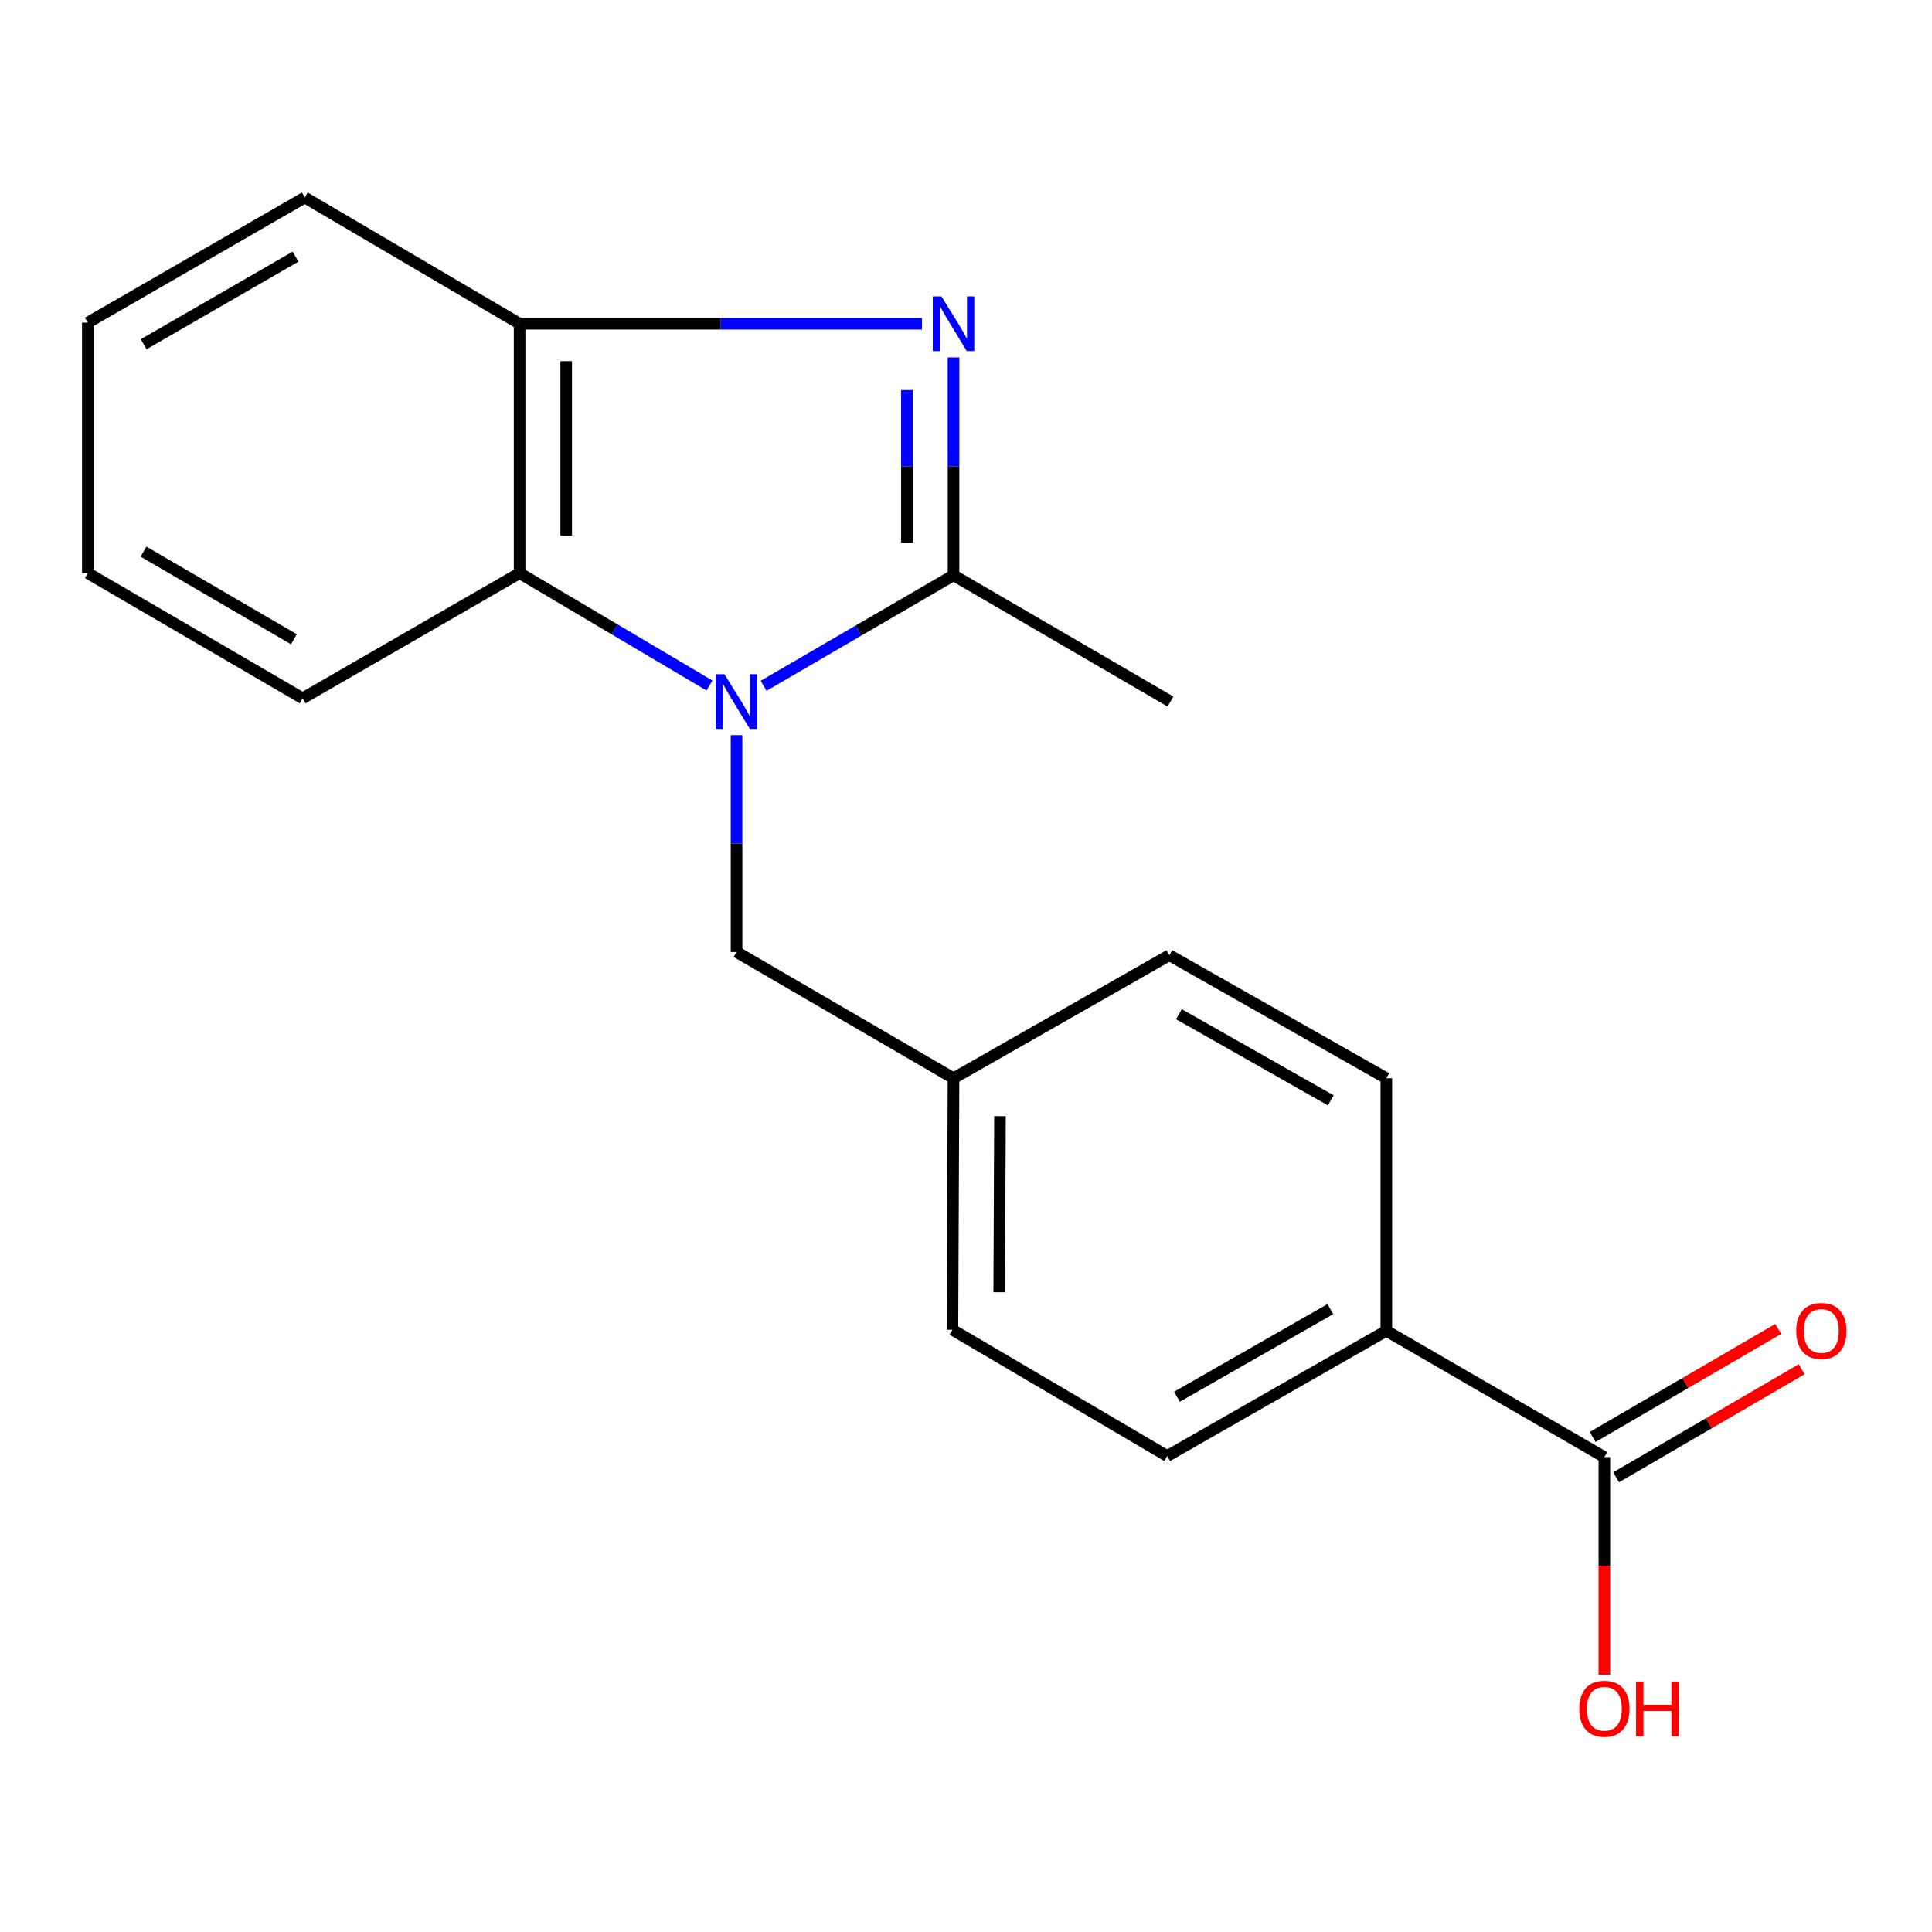 <?xml version='1.0' encoding='iso-8859-1'?>
<svg version='1.1' baseProfile='full'
              xmlns='http://www.w3.org/2000/svg'
                      xmlns:rdkit='http://www.rdkit.org/xml'
                      xmlns:xlink='http://www.w3.org/1999/xlink'
                  xml:space='preserve'
width='1000px' height='1000px' viewBox='0 0 1000 1000'>
<!-- END OF HEADER -->
<rect style='opacity:1.0;fill:#FFFFFF;stroke:none' width='1000' height='1000' x='0' y='0'> </rect>
<path class='bond-1' d='M 395.224,354.975 L 444.383,326.364' style='fill:none;fill-rule:evenodd;stroke:#0000FF;stroke-width:6px;stroke-linecap:butt;stroke-linejoin:miter;stroke-opacity:1' />
<path class='bond-1' d='M 444.383,326.364 L 493.542,297.754' style='fill:none;fill-rule:evenodd;stroke:#000000;stroke-width:6px;stroke-linecap:butt;stroke-linejoin:miter;stroke-opacity:1' />
<path class='bond-2' d='M 367.233,354.827 L 318.088,325.734' style='fill:none;fill-rule:evenodd;stroke:#0000FF;stroke-width:6px;stroke-linecap:butt;stroke-linejoin:miter;stroke-opacity:1' />
<path class='bond-2' d='M 318.088,325.734 L 268.942,296.641' style='fill:none;fill-rule:evenodd;stroke:#000000;stroke-width:6px;stroke-linecap:butt;stroke-linejoin:miter;stroke-opacity:1' />
<path class='bond-5' d='M 381.235,380.517 L 381.235,436.63' style='fill:none;fill-rule:evenodd;stroke:#0000FF;stroke-width:6px;stroke-linecap:butt;stroke-linejoin:miter;stroke-opacity:1' />
<path class='bond-5' d='M 381.235,436.63 L 381.235,492.742' style='fill:none;fill-rule:evenodd;stroke:#000000;stroke-width:6px;stroke-linecap:butt;stroke-linejoin:miter;stroke-opacity:1' />
<path class='bond-0' d='M 493.542,184.993 L 493.542,241.373' style='fill:none;fill-rule:evenodd;stroke:#0000FF;stroke-width:6px;stroke-linecap:butt;stroke-linejoin:miter;stroke-opacity:1' />
<path class='bond-0' d='M 493.542,241.373 L 493.542,297.754' style='fill:none;fill-rule:evenodd;stroke:#000000;stroke-width:6px;stroke-linecap:butt;stroke-linejoin:miter;stroke-opacity:1' />
<path class='bond-0' d='M 469.413,201.907 L 469.413,241.373' style='fill:none;fill-rule:evenodd;stroke:#0000FF;stroke-width:6px;stroke-linecap:butt;stroke-linejoin:miter;stroke-opacity:1' />
<path class='bond-0' d='M 469.413,241.373 L 469.413,280.84' style='fill:none;fill-rule:evenodd;stroke:#000000;stroke-width:6px;stroke-linecap:butt;stroke-linejoin:miter;stroke-opacity:1' />
<path class='bond-19' d='M 477.187,167.578 L 373.065,167.578' style='fill:none;fill-rule:evenodd;stroke:#0000FF;stroke-width:6px;stroke-linecap:butt;stroke-linejoin:miter;stroke-opacity:1' />
<path class='bond-19' d='M 373.065,167.578 L 268.942,167.578' style='fill:none;fill-rule:evenodd;stroke:#000000;stroke-width:6px;stroke-linecap:butt;stroke-linejoin:miter;stroke-opacity:1' />
<path class='bond-12' d='M 493.542,297.754 L 605.836,363.116' style='fill:none;fill-rule:evenodd;stroke:#000000;stroke-width:6px;stroke-linecap:butt;stroke-linejoin:miter;stroke-opacity:1' />
<path class='bond-3' d='M 268.942,296.641 L 268.942,167.578' style='fill:none;fill-rule:evenodd;stroke:#000000;stroke-width:6px;stroke-linecap:butt;stroke-linejoin:miter;stroke-opacity:1' />
<path class='bond-3' d='M 293.071,277.282 L 293.071,186.938' style='fill:none;fill-rule:evenodd;stroke:#000000;stroke-width:6px;stroke-linecap:butt;stroke-linejoin:miter;stroke-opacity:1' />
<path class='bond-15' d='M 268.942,296.641 L 156.649,361.441' style='fill:none;fill-rule:evenodd;stroke:#000000;stroke-width:6px;stroke-linecap:butt;stroke-linejoin:miter;stroke-opacity:1' />
<path class='bond-16' d='M 268.942,167.578 L 157.761,102.216' style='fill:none;fill-rule:evenodd;stroke:#000000;stroke-width:6px;stroke-linecap:butt;stroke-linejoin:miter;stroke-opacity:1' />
<path class='bond-4' d='M 830.422,754.206 L 717.566,688.83' style='fill:none;fill-rule:evenodd;stroke:#000000;stroke-width:6px;stroke-linecap:butt;stroke-linejoin:miter;stroke-opacity:1' />
<path class='bond-7' d='M 836.492,764.633 L 884.521,736.674' style='fill:none;fill-rule:evenodd;stroke:#000000;stroke-width:6px;stroke-linecap:butt;stroke-linejoin:miter;stroke-opacity:1' />
<path class='bond-7' d='M 884.521,736.674 L 932.55,708.715' style='fill:none;fill-rule:evenodd;stroke:#FF0000;stroke-width:6px;stroke-linecap:butt;stroke-linejoin:miter;stroke-opacity:1' />
<path class='bond-7' d='M 824.353,743.78 L 872.382,715.821' style='fill:none;fill-rule:evenodd;stroke:#000000;stroke-width:6px;stroke-linecap:butt;stroke-linejoin:miter;stroke-opacity:1' />
<path class='bond-7' d='M 872.382,715.821 L 920.411,687.862' style='fill:none;fill-rule:evenodd;stroke:#FF0000;stroke-width:6px;stroke-linecap:butt;stroke-linejoin:miter;stroke-opacity:1' />
<path class='bond-11' d='M 830.422,754.206 L 830.422,810.5' style='fill:none;fill-rule:evenodd;stroke:#000000;stroke-width:6px;stroke-linecap:butt;stroke-linejoin:miter;stroke-opacity:1' />
<path class='bond-11' d='M 830.422,810.5 L 830.422,866.794' style='fill:none;fill-rule:evenodd;stroke:#FF0000;stroke-width:6px;stroke-linecap:butt;stroke-linejoin:miter;stroke-opacity:1' />
<path class='bond-10' d='M 381.235,492.742 L 493.542,558.092' style='fill:none;fill-rule:evenodd;stroke:#000000;stroke-width:6px;stroke-linecap:butt;stroke-linejoin:miter;stroke-opacity:1' />
<path class='bond-6' d='M 717.566,688.83 L 604.147,753.63' style='fill:none;fill-rule:evenodd;stroke:#000000;stroke-width:6px;stroke-linecap:butt;stroke-linejoin:miter;stroke-opacity:1' />
<path class='bond-6' d='M 688.583,677.599 L 609.19,722.959' style='fill:none;fill-rule:evenodd;stroke:#000000;stroke-width:6px;stroke-linecap:butt;stroke-linejoin:miter;stroke-opacity:1' />
<path class='bond-20' d='M 717.566,688.83 L 717.566,558.092' style='fill:none;fill-rule:evenodd;stroke:#000000;stroke-width:6px;stroke-linecap:butt;stroke-linejoin:miter;stroke-opacity:1' />
<path class='bond-8' d='M 604.147,753.63 L 492.979,688.281' style='fill:none;fill-rule:evenodd;stroke:#000000;stroke-width:6px;stroke-linecap:butt;stroke-linejoin:miter;stroke-opacity:1' />
<path class='bond-9' d='M 717.566,558.092 L 605.273,494.405' style='fill:none;fill-rule:evenodd;stroke:#000000;stroke-width:6px;stroke-linecap:butt;stroke-linejoin:miter;stroke-opacity:1' />
<path class='bond-9' d='M 688.819,569.527 L 610.213,524.946' style='fill:none;fill-rule:evenodd;stroke:#000000;stroke-width:6px;stroke-linecap:butt;stroke-linejoin:miter;stroke-opacity:1' />
<path class='bond-13' d='M 493.542,558.092 L 605.273,494.405' style='fill:none;fill-rule:evenodd;stroke:#000000;stroke-width:6px;stroke-linecap:butt;stroke-linejoin:miter;stroke-opacity:1' />
<path class='bond-14' d='M 493.542,558.092 L 492.979,688.281' style='fill:none;fill-rule:evenodd;stroke:#000000;stroke-width:6px;stroke-linecap:butt;stroke-linejoin:miter;stroke-opacity:1' />
<path class='bond-14' d='M 517.587,577.724 L 517.192,668.857' style='fill:none;fill-rule:evenodd;stroke:#000000;stroke-width:6px;stroke-linecap:butt;stroke-linejoin:miter;stroke-opacity:1' />
<path class='bond-17' d='M 156.649,361.441 L 45.455,296.641' style='fill:none;fill-rule:evenodd;stroke:#000000;stroke-width:6px;stroke-linecap:butt;stroke-linejoin:miter;stroke-opacity:1' />
<path class='bond-17' d='M 152.119,330.874 L 74.283,285.514' style='fill:none;fill-rule:evenodd;stroke:#000000;stroke-width:6px;stroke-linecap:butt;stroke-linejoin:miter;stroke-opacity:1' />
<path class='bond-21' d='M 157.761,102.216 L 45.455,167.002' style='fill:none;fill-rule:evenodd;stroke:#000000;stroke-width:6px;stroke-linecap:butt;stroke-linejoin:miter;stroke-opacity:1' />
<path class='bond-21' d='M 152.972,132.834 L 74.358,178.184' style='fill:none;fill-rule:evenodd;stroke:#000000;stroke-width:6px;stroke-linecap:butt;stroke-linejoin:miter;stroke-opacity:1' />
<path class='bond-18' d='M 45.455,296.641 L 45.455,167.002' style='fill:none;fill-rule:evenodd;stroke:#000000;stroke-width:6px;stroke-linecap:butt;stroke-linejoin:miter;stroke-opacity:1' />
<path  class='atom-0' d='M 374.975 348.956
L 384.255 363.956
Q 385.175 365.436, 386.655 368.116
Q 388.135 370.796, 388.215 370.956
L 388.215 348.956
L 391.975 348.956
L 391.975 377.276
L 388.095 377.276
L 378.135 360.876
Q 376.975 358.956, 375.735 356.756
Q 374.535 354.556, 374.175 353.876
L 374.175 377.276
L 370.495 377.276
L 370.495 348.956
L 374.975 348.956
' fill='#0000FF'/>
<path  class='atom-1' d='M 487.282 153.418
L 496.562 168.418
Q 497.482 169.898, 498.962 172.578
Q 500.442 175.258, 500.522 175.418
L 500.522 153.418
L 504.282 153.418
L 504.282 181.738
L 500.402 181.738
L 490.442 165.338
Q 489.282 163.418, 488.042 161.218
Q 486.842 159.018, 486.482 158.338
L 486.482 181.738
L 482.802 181.738
L 482.802 153.418
L 487.282 153.418
' fill='#0000FF'/>
<path  class='atom-8' d='M 929.729 688.91
Q 929.729 682.11, 933.089 678.31
Q 936.449 674.51, 942.729 674.51
Q 949.009 674.51, 952.369 678.31
Q 955.729 682.11, 955.729 688.91
Q 955.729 695.79, 952.329 699.71
Q 948.929 703.59, 942.729 703.59
Q 936.489 703.59, 933.089 699.71
Q 929.729 695.83, 929.729 688.91
M 942.729 700.39
Q 947.049 700.39, 949.369 697.51
Q 951.729 694.59, 951.729 688.91
Q 951.729 683.35, 949.369 680.55
Q 947.049 677.71, 942.729 677.71
Q 938.409 677.71, 936.049 680.51
Q 933.729 683.31, 933.729 688.91
Q 933.729 694.63, 936.049 697.51
Q 938.409 700.39, 942.729 700.39
' fill='#FF0000'/>
<path  class='atom-12' d='M 817.422 884.448
Q 817.422 877.648, 820.782 873.848
Q 824.142 870.048, 830.422 870.048
Q 836.702 870.048, 840.062 873.848
Q 843.422 877.648, 843.422 884.448
Q 843.422 891.328, 840.022 895.248
Q 836.622 899.128, 830.422 899.128
Q 824.182 899.128, 820.782 895.248
Q 817.422 891.368, 817.422 884.448
M 830.422 895.928
Q 834.742 895.928, 837.062 893.048
Q 839.422 890.128, 839.422 884.448
Q 839.422 878.888, 837.062 876.088
Q 834.742 873.248, 830.422 873.248
Q 826.102 873.248, 823.742 876.048
Q 821.422 878.848, 821.422 884.448
Q 821.422 890.168, 823.742 893.048
Q 826.102 895.928, 830.422 895.928
' fill='#FF0000'/>
<path  class='atom-12' d='M 846.822 870.368
L 850.662 870.368
L 850.662 882.408
L 865.142 882.408
L 865.142 870.368
L 868.982 870.368
L 868.982 898.688
L 865.142 898.688
L 865.142 885.608
L 850.662 885.608
L 850.662 898.688
L 846.822 898.688
L 846.822 870.368
' fill='#FF0000'/>
</svg>
